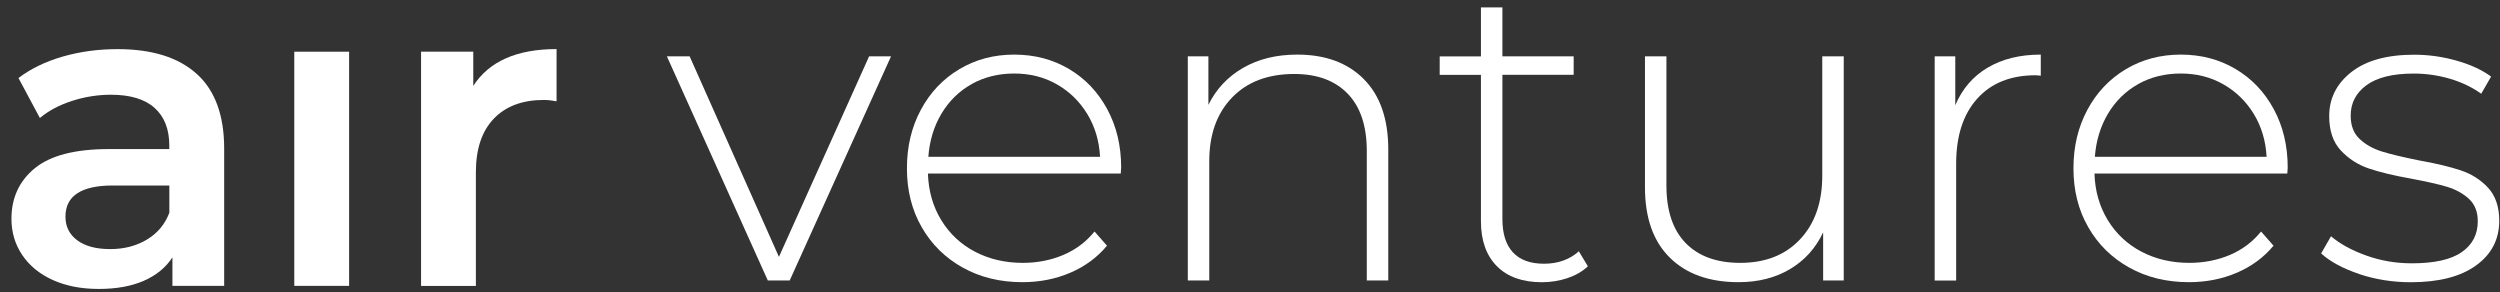 <svg width="214" height="25" viewBox="0 0 214 25" fill="none" xmlns="http://www.w3.org/2000/svg">
<rect x="0" y="0" width="214" height="25" fill="#333333" stroke="none"/>
<path d="M76.272 4.823L67.598 24.009H65.725L57.086 4.823H59.033L66.677 21.988L74.395 4.823H76.267H76.272Z" fill="white"/>
<path d="M95.933 14.857H79.431C79.479 16.352 79.861 17.681 80.571 18.843C81.281 20.006 82.242 20.909 83.457 21.545C84.671 22.181 86.035 22.501 87.552 22.501C88.802 22.501 89.96 22.273 91.026 21.821C92.091 21.369 92.977 20.698 93.692 19.817L94.758 21.032C93.924 22.036 92.876 22.808 91.613 23.347C90.35 23.887 88.987 24.154 87.517 24.154C85.605 24.154 83.904 23.738 82.409 22.904C80.913 22.071 79.742 20.922 78.9 19.449C78.054 17.98 77.633 16.3 77.633 14.414C77.633 12.528 78.032 10.88 78.826 9.397C79.619 7.915 80.72 6.757 82.115 5.924C83.509 5.091 85.079 4.674 86.82 4.674C88.561 4.674 90.122 5.087 91.508 5.907C92.894 6.727 93.981 7.871 94.78 9.345C95.573 10.814 95.972 12.48 95.972 14.344L95.937 14.857H95.933ZM83.18 7.196C82.102 7.797 81.238 8.643 80.588 9.731C79.939 10.823 79.567 12.055 79.466 13.423H94.166C94.091 12.05 93.723 10.827 93.065 9.748C92.403 8.669 91.534 7.823 90.456 7.213C89.377 6.599 88.166 6.293 86.816 6.293C85.465 6.293 84.255 6.595 83.176 7.192L83.18 7.196Z" fill="white"/>
<path d="M116.739 6.771C118.134 8.169 118.836 10.178 118.836 12.8V24.009H116.998V12.945C116.998 10.787 116.454 9.147 115.362 8.02C114.271 6.893 112.749 6.332 110.789 6.332C108.534 6.332 106.758 7.007 105.46 8.354C104.162 9.7 103.513 11.515 103.513 13.791V24.009H101.676V4.823H103.439V8.976C104.101 7.63 105.088 6.573 106.399 5.815C107.71 5.056 109.258 4.674 111.047 4.674C113.45 4.674 115.349 5.372 116.744 6.771H116.739Z" fill="white"/>
<path d="M135.921 22.794C135.456 23.237 134.873 23.571 134.175 23.808C133.478 24.04 132.746 24.158 131.987 24.158C130.321 24.158 129.036 23.698 128.128 22.781C127.22 21.86 126.768 20.58 126.768 18.94V6.406H123.238V4.828H126.768V0.635H128.606V4.823H134.706V6.402H128.606V18.751C128.606 20.001 128.904 20.953 129.505 21.602C130.106 22.251 130.992 22.575 132.171 22.575C133.351 22.575 134.364 22.22 135.149 21.51L135.921 22.794Z" fill="white"/>
<path d="M157.824 4.823V24.009H156.061V19.892C155.425 21.238 154.482 22.286 153.232 23.032C151.982 23.777 150.513 24.154 148.821 24.154C146.321 24.154 144.361 23.457 142.94 22.058C141.519 20.659 140.809 18.651 140.809 16.028V4.823H142.646V15.888C142.646 18.045 143.199 19.686 144.299 20.812C145.4 21.939 146.957 22.501 148.965 22.501C151.123 22.501 152.829 21.826 154.092 20.479C155.355 19.133 155.986 17.317 155.986 15.041V4.823H157.824Z" fill="white"/>
<path d="M170.135 5.797C171.385 5.051 172.902 4.674 174.691 4.674V6.477L174.249 6.442C172.117 6.442 170.451 7.108 169.249 8.446C168.048 9.783 167.447 11.638 167.447 14.015V24.014H165.609V4.823H167.372V9.011C167.96 7.613 168.881 6.542 170.131 5.797H170.135Z" fill="white"/>
<path d="M195.788 14.857H179.286C179.335 16.352 179.716 17.681 180.426 18.843C181.137 20.006 182.097 20.909 183.312 21.545C184.527 22.181 185.891 22.501 187.408 22.501C188.658 22.501 189.816 22.273 190.881 21.821C191.947 21.369 192.833 20.698 193.547 19.817L194.613 21.032C193.78 22.036 192.732 22.808 191.469 23.347C190.206 23.887 188.842 24.154 187.373 24.154C185.461 24.154 183.759 23.738 182.264 22.904C180.769 22.071 179.598 20.922 178.756 19.449C177.909 17.98 177.488 16.3 177.488 14.414C177.488 12.528 177.887 10.88 178.681 9.397C179.475 7.915 180.576 6.757 181.97 5.924C183.365 5.091 184.935 4.674 186.676 4.674C188.417 4.674 189.978 5.087 191.364 5.907C192.749 6.727 193.837 7.871 194.635 9.345C195.429 10.814 195.828 12.48 195.828 14.344L195.793 14.857H195.788ZM183.036 7.196C181.957 7.797 181.093 8.643 180.444 9.731C179.795 10.823 179.422 12.055 179.321 13.423H194.021C193.947 12.05 193.578 10.827 192.92 9.748C192.258 8.669 191.39 7.823 190.311 7.213C189.232 6.599 188.022 6.293 186.671 6.293C185.321 6.293 184.11 6.595 183.031 7.192L183.036 7.196Z" fill="white"/>
<path d="M201.959 23.457C200.564 22.992 199.472 22.404 198.688 21.694L199.534 20.225C200.319 20.887 201.327 21.44 202.564 21.878C203.801 22.321 205.095 22.54 206.441 22.54C208.375 22.54 209.804 22.224 210.721 21.584C211.642 20.948 212.098 20.067 212.098 18.94C212.098 18.133 211.848 17.493 211.344 17.028C210.839 16.563 210.221 16.221 209.489 15.997C208.756 15.774 207.735 15.546 206.436 15.3C204.919 15.033 203.691 14.734 202.762 14.419C201.832 14.103 201.034 13.585 200.371 12.875C199.709 12.165 199.38 11.187 199.38 9.937C199.38 8.419 200.012 7.161 201.275 6.17C202.538 5.179 204.331 4.683 206.66 4.683C207.884 4.683 209.098 4.854 210.3 5.196C211.502 5.538 212.479 5.994 213.238 6.556L212.392 8.025C211.607 7.463 210.712 7.034 209.708 6.74C208.704 6.446 207.673 6.297 206.621 6.297C204.831 6.297 203.485 6.626 202.577 7.288C201.67 7.95 201.218 8.819 201.218 9.897C201.218 10.757 201.477 11.423 201.99 11.901C202.503 12.379 203.134 12.735 203.884 12.967C204.63 13.2 205.678 13.449 207.028 13.721C208.524 13.989 209.73 14.278 210.646 14.585C211.567 14.892 212.344 15.388 212.979 16.072C213.615 16.76 213.935 17.703 213.935 18.9C213.935 20.492 213.273 21.768 211.949 22.724C210.624 23.68 208.765 24.159 206.362 24.159C204.818 24.159 203.349 23.926 201.95 23.461L201.959 23.457Z" fill="white"/>
<path d="M16.842 6.324C18.408 7.74 19.189 9.871 19.189 12.722V24.47H14.759V22.032C14.185 22.909 13.365 23.576 12.299 24.041C11.233 24.505 9.953 24.733 8.453 24.733C6.953 24.733 5.638 24.475 4.511 23.966C3.384 23.453 2.515 22.738 1.901 21.826C1.287 20.914 0.98 19.879 0.98 18.73C0.98 16.927 1.651 15.485 2.989 14.393C4.327 13.305 6.436 12.761 9.313 12.761H14.492V12.463C14.492 11.06 14.071 9.985 13.233 9.236C12.396 8.486 11.15 8.109 9.497 8.109C8.37 8.109 7.265 8.284 6.173 8.635C5.085 8.986 4.164 9.472 3.414 10.1L1.581 6.679C2.634 5.881 3.897 5.267 5.375 4.841C6.852 4.416 8.414 4.206 10.067 4.206C13.018 4.206 15.277 4.912 16.842 6.328V6.324ZM12.562 20.515C13.474 19.975 14.119 19.208 14.496 18.208V15.879H9.655C6.953 15.879 5.603 16.77 5.603 18.546C5.603 19.396 5.94 20.072 6.616 20.572C7.291 21.072 8.229 21.322 9.431 21.322C10.633 21.322 11.65 21.054 12.567 20.515H12.562Z" fill="white"/>
<path d="M25.191 4.425H29.884V24.47H25.191V4.425Z" fill="white"/>
<path d="M47.642 4.201V8.67C47.243 8.595 46.879 8.556 46.555 8.556C44.726 8.556 43.301 9.086 42.275 10.152C41.248 11.218 40.735 12.748 40.735 14.752V24.475H36.043V4.425H40.512V7.354C41.862 5.254 44.239 4.201 47.642 4.201Z" fill="white"/>
</svg>
